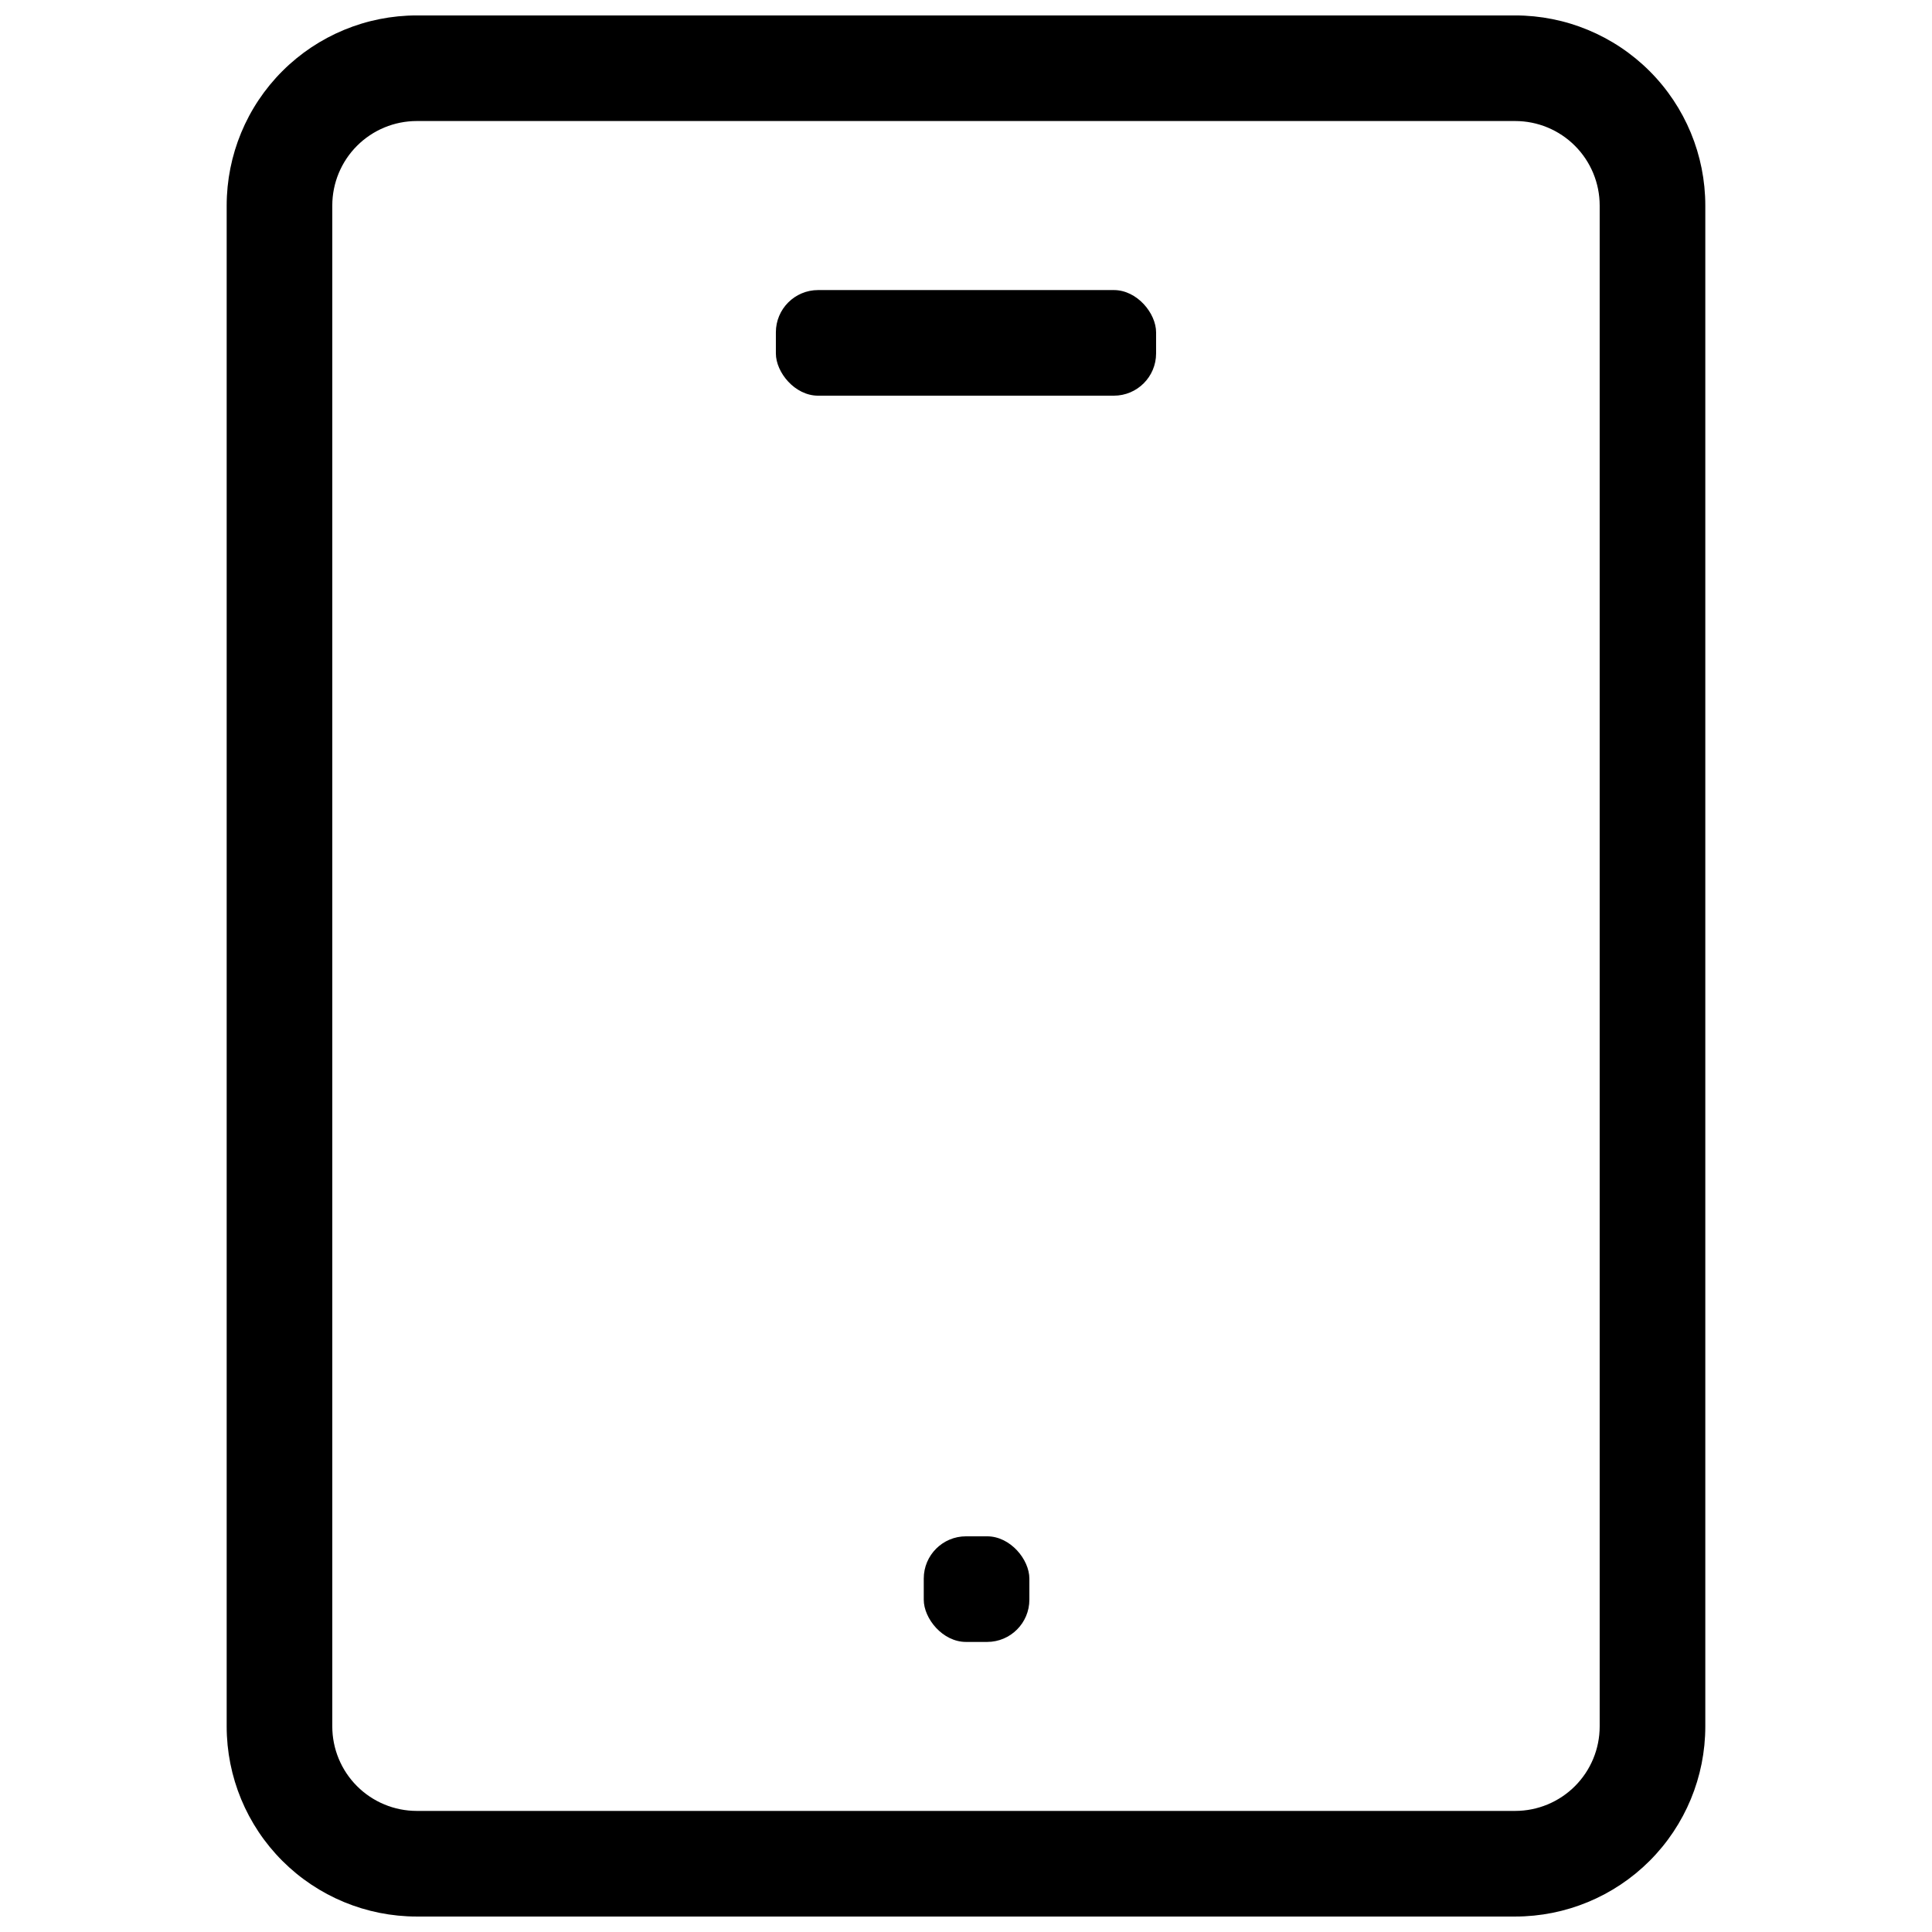 <?xml version="1.0" encoding="UTF-8"?>
<!-- Uploaded to: SVG Repo, www.svgrepo.com, Generator: SVG Repo Mixer Tools -->
<svg width="800px" height="800px" version="1.1" viewBox="144 144 512 512" xmlns="http://www.w3.org/2000/svg">
 <defs>
  <clipPath id="a">
   <path d="m204 148.09h392v503.81h-392z"/>
  </clipPath>
 </defs>
 <g clip-path="url(#a)">
  <path d="m545.54 148.09h-291.09c-13.363 0-26.176 5.309-35.625 14.758-9.449 9.445-14.754 22.262-14.754 35.625v403.05c0 13.359 5.305 26.176 14.754 35.625 9.449 9.445 22.262 14.754 35.625 14.754h291.09c13.363 0 26.176-5.309 35.625-14.754 9.449-9.449 14.758-22.266 14.758-35.625v-403.05c0-13.363-5.309-26.18-14.758-35.625-9.449-9.449-22.262-14.758-35.625-14.758zm22.391 453.43c0 5.938-2.359 11.633-6.559 15.832s-9.895 6.559-15.832 6.559h-291.09c-5.938 0-11.633-2.359-15.832-6.559-4.199-4.199-6.559-9.895-6.559-15.832v-403.05c0-5.941 2.359-11.637 6.559-15.836 4.199-4.199 9.895-6.559 15.832-6.559h291.09c5.938 0 11.633 2.359 15.832 6.559s6.559 9.895 6.559 15.836z"/>
 </g>
 <path d="m360.81 220.87h78.371c6.184 0 11.195 6.184 11.195 11.195v5.598c0 6.184-5.012 11.195-11.195 11.195h-78.371c-6.184 0-11.195-6.184-11.195-11.195v-5.598c0-6.184 5.012-11.195 11.195-11.195z"/>
 <path d="m400 551.14h5.598c6.184 0 11.195 6.184 11.195 11.195v5.598c0 6.184-5.012 11.195-11.195 11.195h-5.598c-6.184 0-11.195-6.184-11.195-11.195v-5.598c0-6.184 5.012-11.195 11.195-11.195z"/>
</svg>